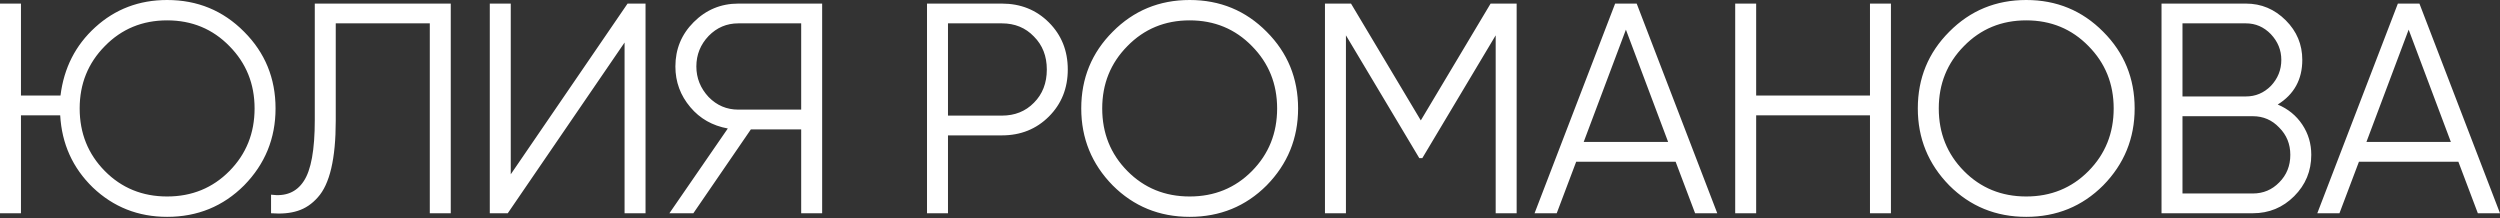 <?xml version="1.0" encoding="UTF-8"?> <svg xmlns="http://www.w3.org/2000/svg" width="1603" height="140" viewBox="0 0 1603 140" fill="none"><rect x="0" y="0" width="1603" height="140" fill="#333333" stroke="none"/> <path d="M107.159 -0.001C126.62 -0.001 143.072 6.785 156.515 20.356C169.958 33.799 176.68 50.187 176.68 69.52C176.68 88.724 169.958 105.176 156.515 118.875C143.072 132.318 126.62 139.04 107.159 139.04C88.595 139.04 72.719 132.767 59.532 120.22C46.601 107.673 39.623 92.245 38.599 73.937L13.441 73.937L13.441 136.735H-0.002L-0.002 2.304L13.441 2.304L13.441 61.262L38.791 61.262C40.968 43.593 48.394 28.998 61.069 17.475C73.872 5.824 89.235 -0.001 107.159 -0.001ZM51.082 69.52C51.082 85.395 56.459 98.775 67.214 109.657C77.969 120.54 91.284 125.981 107.159 125.981C123.035 125.981 136.35 120.54 147.105 109.657C157.859 98.775 163.237 85.395 163.237 69.52C163.237 53.772 157.859 40.457 147.105 29.574C136.35 18.564 123.035 13.058 107.159 13.058C91.284 13.058 77.969 18.564 67.214 29.574C56.459 40.457 51.082 53.772 51.082 69.52ZM173.799 136.735V124.829C183.145 126.109 190.123 123.228 194.732 116.187C199.469 109.145 201.838 96.086 201.838 77.009V2.304L289.026 2.304V136.735H275.583V14.979L215.281 14.979V77.393C215.281 89.556 214.321 99.735 212.4 107.929C210.48 116.123 207.599 122.332 203.758 126.557C200.045 130.782 195.756 133.663 190.891 135.199C186.154 136.735 180.457 137.248 173.799 136.735ZM413.916 136.735H400.473V27.27L325.575 136.735H314.052V2.304L327.496 2.304V111.77L402.393 2.304L413.916 2.304V136.735ZM473.39 2.304L527.163 2.304V136.735H513.72V82.963H481.456L444.583 136.735H429.22L466.668 82.387C456.81 80.594 448.808 76.049 442.663 68.751C436.261 61.198 433.06 52.492 433.06 42.633C433.06 31.495 436.965 22.02 444.775 14.21C452.713 6.273 462.251 2.304 473.39 2.304ZM473.39 70.288H513.72V14.979L473.39 14.979C465.964 14.979 459.627 17.667 454.378 23.045C449.128 28.55 446.504 35.079 446.504 42.633C446.504 50.059 449.128 56.589 454.378 62.222C459.627 67.599 465.964 70.288 473.39 70.288ZM594.401 2.304L642.412 2.304C654.447 2.304 664.498 6.337 672.564 14.402C680.63 22.468 684.662 32.519 684.662 44.554C684.662 56.589 680.63 66.639 672.564 74.705C664.498 82.771 654.447 86.804 642.412 86.804H607.844V136.735L594.401 136.735V2.304ZM607.844 74.129H642.412C650.734 74.129 657.584 71.376 662.961 65.871C668.467 60.365 671.219 53.26 671.219 44.554C671.219 35.976 668.467 28.934 662.961 23.429C657.584 17.795 650.734 14.979 642.412 14.979L607.844 14.979V74.129ZM812.173 118.875C798.73 132.318 782.278 139.04 762.817 139.04C743.357 139.04 726.905 132.318 713.462 118.875C700.019 105.176 693.297 88.724 693.297 69.52C693.297 50.187 700.019 33.799 713.462 20.356C726.905 6.785 743.357 -0.001 762.817 -0.001C782.278 -0.001 798.73 6.785 812.173 20.356C825.616 33.799 832.338 50.187 832.338 69.52C832.338 88.724 825.616 105.176 812.173 118.875ZM706.74 69.52C706.74 85.395 712.117 98.775 722.872 109.657C733.627 120.54 746.942 125.981 762.817 125.981C778.693 125.981 792.008 120.54 802.763 109.657C813.517 98.775 818.895 85.395 818.895 69.52C818.895 53.772 813.517 40.457 802.763 29.574C792.008 18.564 778.693 13.058 762.817 13.058C746.942 13.058 733.627 18.564 722.872 29.574C712.117 40.457 706.74 53.772 706.74 69.52ZM955.768 2.304L972.475 2.304V136.735H959.032V22.66L911.981 101.399H910.061L863.01 22.66V136.735H849.566V2.304L866.274 2.304L911.021 77.201L955.768 2.304ZM1101.11 136.735H1086.9L1074.41 103.704H1010.65L998.172 136.735H983.961L1035.62 2.304L1049.45 2.304L1101.11 136.735ZM1042.53 19.012L1015.46 91.029H1069.61L1042.53 19.012ZM1199.03 61.262V2.304L1212.47 2.304V136.735H1199.03V73.937L1126.05 73.937V136.735H1112.61V2.304L1126.05 2.304V61.262L1199.03 61.262ZM1348.57 118.875C1335.13 132.318 1318.68 139.04 1299.22 139.04C1279.76 139.04 1263.3 132.318 1249.86 118.875C1236.42 105.176 1229.7 88.724 1229.7 69.52C1229.7 50.187 1236.42 33.799 1249.86 20.356C1263.3 6.785 1279.76 -0.001 1299.22 -0.001C1318.68 -0.001 1335.13 6.785 1348.57 20.356C1362.02 33.799 1368.74 50.187 1368.74 69.52C1368.74 88.724 1362.02 105.176 1348.57 118.875ZM1243.14 69.52C1243.14 85.395 1248.52 98.775 1259.27 109.657C1270.03 120.54 1283.34 125.981 1299.22 125.981C1315.09 125.981 1328.41 120.54 1339.16 109.657C1349.92 98.775 1355.29 85.395 1355.29 69.52C1355.29 53.772 1349.92 40.457 1339.16 29.574C1328.41 18.564 1315.09 13.058 1299.22 13.058C1283.34 13.058 1270.03 18.564 1259.27 29.574C1248.52 40.457 1243.14 53.772 1243.14 69.52ZM1460.48 67.023C1467.14 69.84 1472.39 74.129 1476.23 79.89C1480.07 85.651 1481.99 92.117 1481.99 99.287C1481.99 109.657 1478.34 118.491 1471.04 125.789C1463.74 133.087 1454.91 136.735 1444.54 136.735H1385.97V2.304L1440.12 2.304C1449.98 2.304 1458.49 5.889 1465.66 13.058C1472.71 20.1 1476.23 28.55 1476.23 38.408C1476.23 50.955 1470.98 60.493 1460.48 67.023ZM1440.12 14.979L1399.41 14.979V61.838H1440.12C1446.27 61.838 1451.58 59.597 1456.06 55.116C1460.54 50.379 1462.78 44.81 1462.78 38.408C1462.78 32.135 1460.54 26.629 1456.06 21.892C1451.58 17.283 1446.27 14.979 1440.12 14.979ZM1399.41 124.06H1444.54C1451.2 124.06 1456.83 121.692 1461.44 116.955C1466.18 112.218 1468.55 106.328 1468.55 99.287C1468.55 92.373 1466.18 86.548 1461.44 81.811C1456.83 76.945 1451.2 74.513 1444.54 74.513L1399.41 74.513V124.06ZM1603 136.735H1588.79L1576.31 103.704L1512.55 103.704L1500.06 136.735L1485.85 136.735L1537.51 2.304L1551.34 2.304L1603 136.735ZM1544.43 19.012L1517.35 91.029L1571.5 91.029L1544.43 19.012Z" fill="white"></path> </svg> 